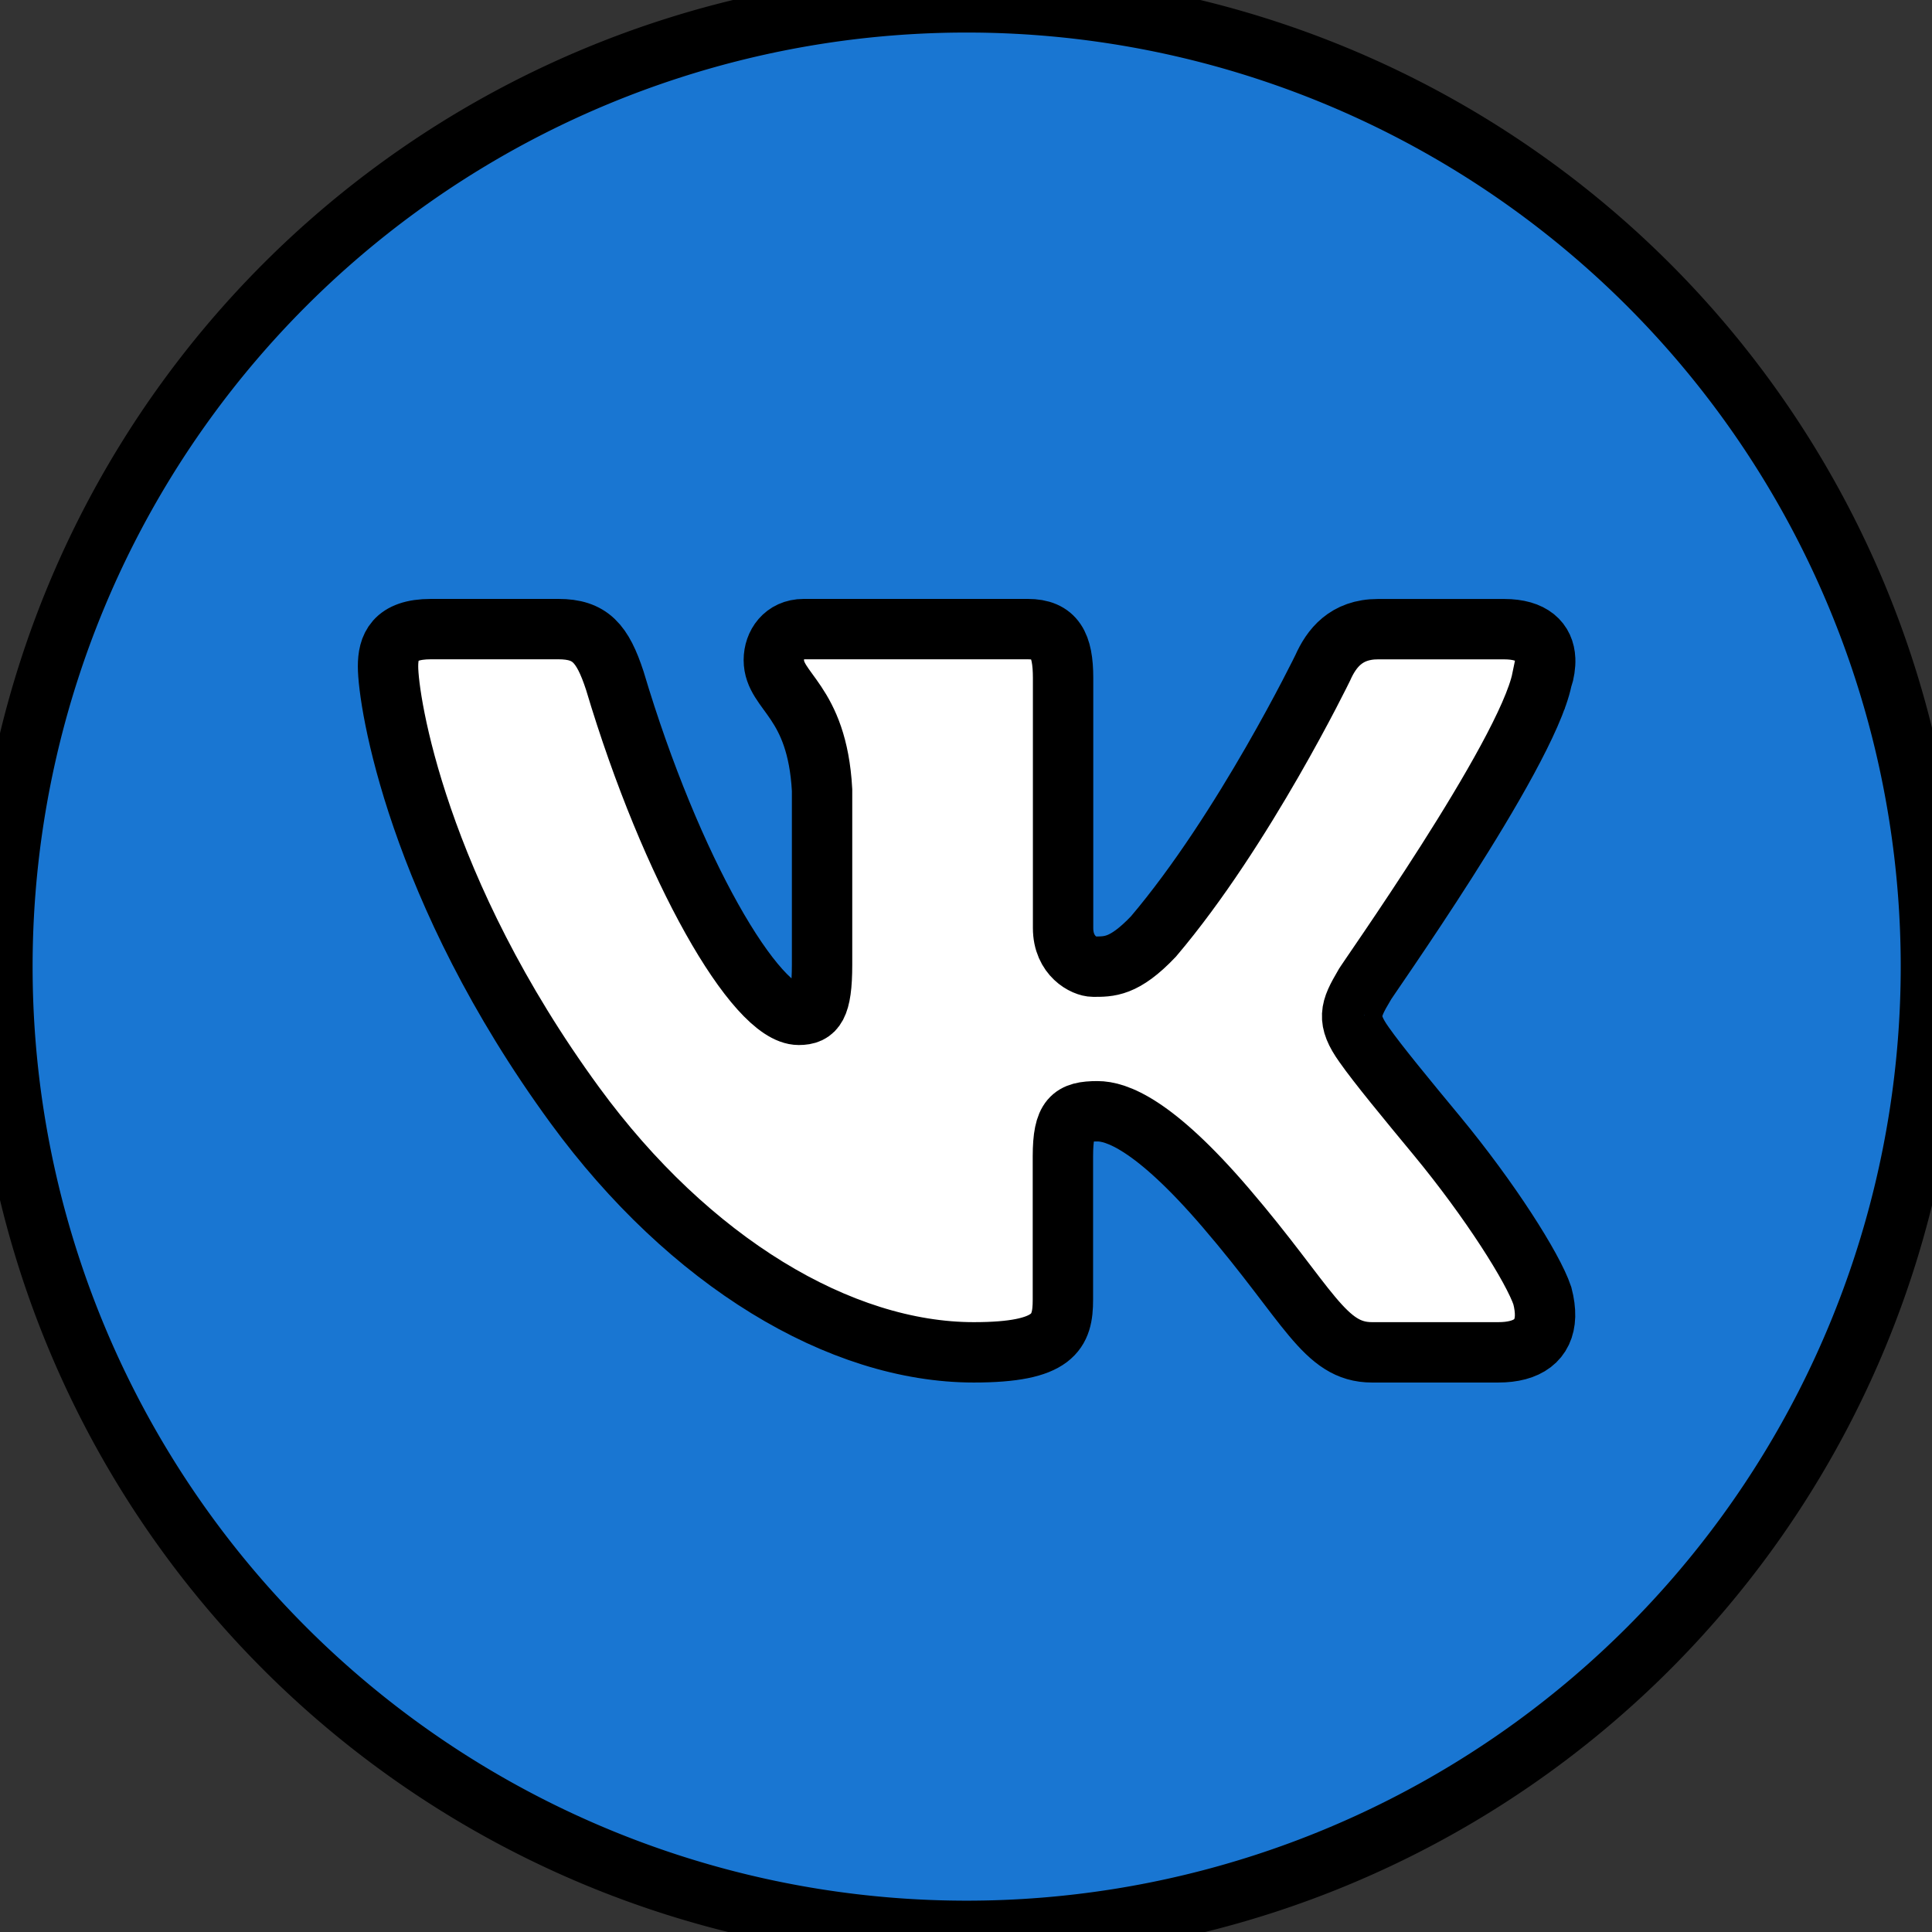 <svg width="32" height="32" xmlns="http://www.w3.org/2000/svg">

 <rect width="100%" height="100%" fill="#333333" stroke="none"/>

 <g>
  <title>Layer 1</title>
  <g stroke="null" id="svg_3">
   <path stroke="null" id="svg_1" d="m16.011,0.039a15.971,15.971 0 1 0 0,31.942a15.971,15.971 0 1 0 0,-31.942z" fill="#1976d2"/>
   <path stroke="null" id="svg_2" d="m25.543,11.252c0.037,-0.121 0.054,-0.232 0.05,-0.332c-0.012,-0.289 -0.211,-0.499 -0.679,-0.499l-2.091,0c-0.528,0 -0.771,0.319 -0.914,0.64c0,0 -1.303,2.682 -2.805,4.451c-0.487,0.512 -0.735,0.499 -0.998,0.499c-0.141,0 -0.498,-0.171 -0.498,-0.64l0,-4.141c0,-0.554 -0.138,-0.81 -0.585,-0.81l-3.712,0c-0.325,0 -0.494,0.256 -0.494,0.512c0,0.533 0.717,0.66 0.799,2.153l0,2.893c0,0.703 -0.122,0.831 -0.386,0.831c-0.711,0 -2.11,-2.396 -3.047,-5.536c-0.203,-0.618 -0.406,-0.853 -0.934,-0.853l-2.111,0c-0.609,0 -0.711,0.299 -0.711,0.618c0,0.576 0.479,3.689 3.094,7.268c1.897,2.595 4.395,4.093 6.607,4.093c1.34,0 1.477,-0.341 1.477,-0.874l0,-2.373c0.001,-0.64 0.147,-0.746 0.573,-0.746c0.304,0 0.925,0.2 2.123,1.597c1.382,1.611 1.632,2.396 2.424,2.396l2.091,0c0.486,0 0.764,-0.204 0.775,-0.599c0.002,-0.101 -0.012,-0.213 -0.045,-0.339c-0.155,-0.46 -0.866,-1.584 -1.752,-2.656c-0.491,-0.593 -0.976,-1.181 -1.199,-1.5c-0.149,-0.208 -0.206,-0.355 -0.199,-0.496c0.007,-0.148 0.084,-0.288 0.199,-0.485c-0.021,0 2.682,-3.794 2.945,-5.072z" fill="#fff"/>
  </g>
 </g>
</svg>